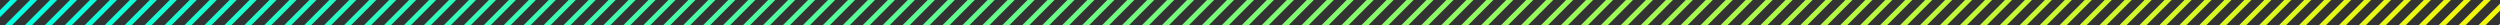 <?xml version="1.0" encoding="utf-8"?>
<!-- Generator: Adobe Illustrator 16.0.0, SVG Export Plug-In . SVG Version: 6.00 Build 0)  -->
<!DOCTYPE svg PUBLIC "-//W3C//DTD SVG 1.1//EN" "http://www.w3.org/Graphics/SVG/1.1/DTD/svg11.dtd">
<svg version="1.1" id="Layer_1" xmlns="http://www.w3.org/2000/svg" xmlns:xlink="http://www.w3.org/1999/xlink" x="0px" y="0px"
	 width="1000px" height="10px" viewBox="0 0 1000 10" enable-background="new 0 0 1000 10" xml:space="preserve">
<rect x="0" y="0" width="1000" height="10" fill="#333333" stroke="none"/>
<g>
	<defs>
		<rect id="SVGID_1_" width="1000" height="10"/>
	</defs>
	<clipPath id="SVGID_2_">
		<use xlink:href="#SVGID_1_"  overflow="visible"/>
	</clipPath>
	<g clip-path="url(#SVGID_2_)">
		<line fill="none" stroke="#00FFE5" stroke-width="2" stroke-miterlimit="10" x1="-56.5" y1="46" x2="-4" y2="-6.5"/>
		<line fill="none" stroke="#02FFE3" stroke-width="2" stroke-miterlimit="10" x1="-48.519" y1="46" x2="3.981" y2="-6.5"/>
		<line fill="none" stroke="#04FFE2" stroke-width="2" stroke-miterlimit="10" x1="-40.54" y1="46" x2="11.96" y2="-6.5"/>
		<line fill="none" stroke="#06FFE0" stroke-width="2" stroke-miterlimit="10" x1="-32.56" y1="46" x2="19.94" y2="-6.5"/>
		<line fill="none" stroke="#08FFDE" stroke-width="2" stroke-miterlimit="10" x1="-24.581" y1="46" x2="27.919" y2="-6.5"/>
		<line fill="none" stroke="#0AFFDC" stroke-width="2" stroke-miterlimit="10" x1="-16.602" y1="46" x2="35.898" y2="-6.5"/>
		<line fill="none" stroke="#0CFFDB" stroke-width="2" stroke-miterlimit="10" x1="-8.623" y1="46" x2="43.877" y2="-6.5"/>
		<line fill="none" stroke="#0DFFD9" stroke-width="2" stroke-miterlimit="10" x1="-0.643" y1="46" x2="51.857" y2="-6.5"/>
		<line fill="none" stroke="#0FFFD7" stroke-width="2" stroke-miterlimit="10" x1="7.336" y1="46" x2="59.837" y2="-6.5"/>
		<line fill="none" stroke="#11FFD6" stroke-width="2" stroke-miterlimit="10" x1="15.316" y1="46" x2="67.816" y2="-6.5"/>
		<line fill="none" stroke="#13FED4" stroke-width="2" stroke-miterlimit="10" x1="23.295" y1="46" x2="75.795" y2="-6.5"/>
		<line fill="none" stroke="#15FED2" stroke-width="2" stroke-miterlimit="10" x1="31.274" y1="46" x2="83.775" y2="-6.5"/>
		<line fill="none" stroke="#17FED0" stroke-width="2" stroke-miterlimit="10" x1="39.254" y1="46" x2="91.754" y2="-6.5"/>
		<line fill="none" stroke="#19FECF" stroke-width="2" stroke-miterlimit="10" x1="47.233" y1="46" x2="99.733" y2="-6.5"/>
		<line fill="none" stroke="#1BFECD" stroke-width="2" stroke-miterlimit="10" x1="55.212" y1="46" x2="107.712" y2="-6.5"/>
		<line fill="none" stroke="#1DFECB" stroke-width="2" stroke-miterlimit="10" x1="63.192" y1="46" x2="115.692" y2="-6.5"/>
		<line fill="none" stroke="#1FFEC9" stroke-width="2" stroke-miterlimit="10" x1="71.171" y1="46" x2="123.671" y2="-6.5"/>
		<line fill="none" stroke="#21FEC8" stroke-width="2" stroke-miterlimit="10" x1="79.15" y1="46" x2="131.65" y2="-6.5"/>
		<line fill="none" stroke="#23FEC6" stroke-width="2" stroke-miterlimit="10" x1="87.129" y1="46" x2="139.629" y2="-6.5"/>
		<line fill="none" stroke="#24FEC4" stroke-width="2" stroke-miterlimit="10" x1="95.109" y1="46" x2="147.609" y2="-6.5"/>
		<line fill="none" stroke="#26FEC3" stroke-width="2" stroke-miterlimit="10" x1="103.088" y1="46" x2="155.589" y2="-6.5"/>
		<line fill="none" stroke="#28FEC1" stroke-width="2" stroke-miterlimit="10" x1="111.068" y1="46" x2="163.568" y2="-6.5"/>
		<line fill="none" stroke="#2AFEBF" stroke-width="2" stroke-miterlimit="10" x1="119.047" y1="46" x2="171.547" y2="-6.5"/>
		<line fill="none" stroke="#2CFEBD" stroke-width="2" stroke-miterlimit="10" x1="127.026" y1="46" x2="179.526" y2="-6.5"/>
		<line fill="none" stroke="#2EFEBC" stroke-width="2" stroke-miterlimit="10" x1="135.006" y1="46" x2="187.506" y2="-6.5"/>
		<line fill="none" stroke="#30FEBA" stroke-width="2" stroke-miterlimit="10" x1="142.985" y1="46" x2="195.485" y2="-6.5"/>
		<line fill="none" stroke="#32FEB8" stroke-width="2" stroke-miterlimit="10" x1="150.964" y1="46" x2="203.464" y2="-6.5"/>
		<line fill="none" stroke="#34FEB7" stroke-width="2" stroke-miterlimit="10" x1="158.944" y1="46" x2="211.443" y2="-6.5"/>
		<line fill="none" stroke="#36FEB5" stroke-width="2" stroke-miterlimit="10" x1="166.923" y1="46" x2="219.423" y2="-6.5"/>
		<line fill="none" stroke="#38FDB3" stroke-width="2" stroke-miterlimit="10" x1="174.902" y1="46" x2="227.402" y2="-6.5"/>
		<line fill="none" stroke="#3AFDB1" stroke-width="2" stroke-miterlimit="10" x1="182.881" y1="46" x2="235.381" y2="-6.5"/>
		<line fill="none" stroke="#3BFDB0" stroke-width="2" stroke-miterlimit="10" x1="190.861" y1="46" x2="243.361" y2="-6.5"/>
		<line fill="none" stroke="#3DFDAE" stroke-width="2" stroke-miterlimit="10" x1="198.84" y1="46" x2="251.341" y2="-6.5"/>
		<line fill="none" stroke="#3FFDAC" stroke-width="2" stroke-miterlimit="10" x1="206.819" y1="46" x2="259.32" y2="-6.5"/>
		<line fill="none" stroke="#41FDAA" stroke-width="2" stroke-miterlimit="10" x1="214.799" y1="46" x2="267.299" y2="-6.5"/>
		<line fill="none" stroke="#43FDA9" stroke-width="2" stroke-miterlimit="10" x1="222.778" y1="46" x2="275.278" y2="-6.5"/>
		<line fill="none" stroke="#45FDA7" stroke-width="2" stroke-miterlimit="10" x1="230.758" y1="46" x2="283.258" y2="-6.5"/>
		<line fill="none" stroke="#47FDA5" stroke-width="2" stroke-miterlimit="10" x1="238.737" y1="46" x2="291.237" y2="-6.5"/>
		<line fill="none" stroke="#49FDA4" stroke-width="2" stroke-miterlimit="10" x1="246.716" y1="46" x2="299.216" y2="-6.5"/>
		<line fill="none" stroke="#4BFDA2" stroke-width="2" stroke-miterlimit="10" x1="254.695" y1="46" x2="307.195" y2="-6.5"/>
		<line fill="none" stroke="#4DFDA0" stroke-width="2" stroke-miterlimit="10" x1="262.675" y1="46" x2="315.175" y2="-6.5"/>
		<line fill="none" stroke="#4FFD9E" stroke-width="2" stroke-miterlimit="10" x1="270.654" y1="46" x2="323.154" y2="-6.5"/>
		<line fill="none" stroke="#51FD9D" stroke-width="2" stroke-miterlimit="10" x1="278.633" y1="46" x2="331.133" y2="-6.5"/>
		<line fill="none" stroke="#52FD9B" stroke-width="2" stroke-miterlimit="10" x1="286.613" y1="46" x2="339.113" y2="-6.5"/>
		<line fill="none" stroke="#54FD99" stroke-width="2" stroke-miterlimit="10" x1="294.592" y1="46" x2="347.092" y2="-6.5"/>
		<line fill="none" stroke="#56FD98" stroke-width="2" stroke-miterlimit="10" x1="302.571" y1="46" x2="355.071" y2="-6.5"/>
		<line fill="none" stroke="#58FD96" stroke-width="2" stroke-miterlimit="10" x1="310.551" y1="46" x2="363.051" y2="-6.5"/>
		<line fill="none" stroke="#5AFD94" stroke-width="2" stroke-miterlimit="10" x1="318.53" y1="46" x2="371.03" y2="-6.5"/>
		<line fill="none" stroke="#5CFC92" stroke-width="2" stroke-miterlimit="10" x1="326.51" y1="46" x2="379.01" y2="-6.5"/>
		<line fill="none" stroke="#5EFC91" stroke-width="2" stroke-miterlimit="10" x1="334.489" y1="46" x2="386.989" y2="-6.5"/>
		<line fill="none" stroke="#60FC8F" stroke-width="2" stroke-miterlimit="10" x1="342.468" y1="46" x2="394.968" y2="-6.5"/>
		<line fill="none" stroke="#62FC8D" stroke-width="2" stroke-miterlimit="10" x1="350.447" y1="46" x2="402.947" y2="-6.5"/>
		<line fill="none" stroke="#64FC8B" stroke-width="2" stroke-miterlimit="10" x1="358.427" y1="46" x2="410.927" y2="-6.5"/>
		<line fill="none" stroke="#66FC8A" stroke-width="2" stroke-miterlimit="10" x1="366.406" y1="46" x2="418.906" y2="-6.5"/>
		<line fill="none" stroke="#68FC88" stroke-width="2" stroke-miterlimit="10" x1="374.385" y1="46" x2="426.885" y2="-6.5"/>
		<line fill="none" stroke="#69FC86" stroke-width="2" stroke-miterlimit="10" x1="382.365" y1="46" x2="434.865" y2="-6.5"/>
		<line fill="none" stroke="#6BFC85" stroke-width="2" stroke-miterlimit="10" x1="390.344" y1="46" x2="442.844" y2="-6.5"/>
		<line fill="none" stroke="#6DFC83" stroke-width="2" stroke-miterlimit="10" x1="398.323" y1="46" x2="450.823" y2="-6.5"/>
		<line fill="none" stroke="#6FFC81" stroke-width="2" stroke-miterlimit="10" x1="406.303" y1="46" x2="458.803" y2="-6.5"/>
		<line fill="none" stroke="#71FC7F" stroke-width="2" stroke-miterlimit="10" x1="414.282" y1="46" x2="466.782" y2="-6.5"/>
		<line fill="none" stroke="#73FC7E" stroke-width="2" stroke-miterlimit="10" x1="422.262" y1="46" x2="474.762" y2="-6.5"/>
		<line fill="none" stroke="#75FC7C" stroke-width="2" stroke-miterlimit="10" x1="430.241" y1="46" x2="482.741" y2="-6.5"/>
		<line fill="none" stroke="#77FC7A" stroke-width="2" stroke-miterlimit="10" x1="438.22" y1="46" x2="490.72" y2="-6.5"/>
		<line fill="none" stroke="#79FC79" stroke-width="2" stroke-miterlimit="10" x1="446.199" y1="46" x2="498.699" y2="-6.5"/>
		<line fill="none" stroke="#7BFC77" stroke-width="2" stroke-miterlimit="10" x1="454.179" y1="46" x2="506.679" y2="-6.5"/>
		<line fill="none" stroke="#7DFC75" stroke-width="2" stroke-miterlimit="10" x1="462.158" y1="46" x2="514.658" y2="-6.5"/>
		<line fill="none" stroke="#7FFC73" stroke-width="2" stroke-miterlimit="10" x1="470.137" y1="46" x2="522.637" y2="-6.5"/>
		<line fill="none" stroke="#80FB72" stroke-width="2" stroke-miterlimit="10" x1="478.116" y1="46" x2="530.617" y2="-6.5"/>
		<line fill="none" stroke="#82FB70" stroke-width="2" stroke-miterlimit="10" x1="486.096" y1="46" x2="538.596" y2="-6.5"/>
		<line fill="none" stroke="#84FB6E" stroke-width="2" stroke-miterlimit="10" x1="494.075" y1="46" x2="546.575" y2="-6.5"/>
		<line fill="none" stroke="#86FB6C" stroke-width="2" stroke-miterlimit="10" x1="502.055" y1="46" x2="554.555" y2="-6.5"/>
		<line fill="none" stroke="#88FB6B" stroke-width="2" stroke-miterlimit="10" x1="510.033" y1="46" x2="562.533" y2="-6.5"/>
		<line fill="none" stroke="#8AFB69" stroke-width="2" stroke-miterlimit="10" x1="518.013" y1="46" x2="570.514" y2="-6.5"/>
		<line fill="none" stroke="#8CFB67" stroke-width="2" stroke-miterlimit="10" x1="525.992" y1="46" x2="578.492" y2="-6.5"/>
		<line fill="none" stroke="#8EFB66" stroke-width="2" stroke-miterlimit="10" x1="533.972" y1="46" x2="586.472" y2="-6.5"/>
		<line fill="none" stroke="#90FB64" stroke-width="2" stroke-miterlimit="10" x1="541.951" y1="46" x2="594.451" y2="-6.5"/>
		<line fill="none" stroke="#92FB62" stroke-width="2" stroke-miterlimit="10" x1="549.93" y1="46" x2="602.43" y2="-6.5"/>
		<line fill="none" stroke="#94FB60" stroke-width="2" stroke-miterlimit="10" x1="557.91" y1="46" x2="610.41" y2="-6.5"/>
		<line fill="none" stroke="#96FB5F" stroke-width="2" stroke-miterlimit="10" x1="565.889" y1="46" x2="618.389" y2="-6.5"/>
		<line fill="none" stroke="#97FB5D" stroke-width="2" stroke-miterlimit="10" x1="573.868" y1="46" x2="626.368" y2="-6.5"/>
		<line fill="none" stroke="#99FB5B" stroke-width="2" stroke-miterlimit="10" x1="581.848" y1="46" x2="634.348" y2="-6.5"/>
		<line fill="none" stroke="#9BFB5A" stroke-width="2" stroke-miterlimit="10" x1="589.827" y1="46" x2="642.326" y2="-6.5"/>
		<line fill="none" stroke="#9DFB58" stroke-width="2" stroke-miterlimit="10" x1="597.807" y1="46" x2="650.307" y2="-6.5"/>
		<line fill="none" stroke="#9FFB56" stroke-width="2" stroke-miterlimit="10" x1="605.785" y1="46" x2="658.285" y2="-6.5"/>
		<line fill="none" stroke="#A1FB54" stroke-width="2" stroke-miterlimit="10" x1="613.765" y1="46" x2="666.265" y2="-6.5"/>
		<line fill="none" stroke="#A3FB53" stroke-width="2" stroke-miterlimit="10" x1="621.744" y1="46" x2="674.244" y2="-6.5"/>
		<line fill="none" stroke="#A5FA51" stroke-width="2" stroke-miterlimit="10" x1="629.724" y1="46" x2="682.223" y2="-6.5"/>
		<line fill="none" stroke="#A7FA4F" stroke-width="2" stroke-miterlimit="10" x1="637.703" y1="46" x2="690.202" y2="-6.5"/>
		<line fill="none" stroke="#A9FA4D" stroke-width="2" stroke-miterlimit="10" x1="645.682" y1="46" x2="698.182" y2="-6.5"/>
		<line fill="none" stroke="#ABFA4C" stroke-width="2" stroke-miterlimit="10" x1="653.661" y1="46" x2="706.161" y2="-6.5"/>
		<line fill="none" stroke="#ADFA4A" stroke-width="2" stroke-miterlimit="10" x1="661.641" y1="46" x2="714.141" y2="-6.5"/>
		<line fill="none" stroke="#AEFA48" stroke-width="2" stroke-miterlimit="10" x1="669.62" y1="46" x2="722.119" y2="-6.5"/>
		<line fill="none" stroke="#B0FA47" stroke-width="2" stroke-miterlimit="10" x1="677.6" y1="46" x2="730.099" y2="-6.5"/>
		<line fill="none" stroke="#B2FA45" stroke-width="2" stroke-miterlimit="10" x1="685.578" y1="46" x2="738.078" y2="-6.5"/>
		<line fill="none" stroke="#B4FA43" stroke-width="2" stroke-miterlimit="10" x1="693.558" y1="46" x2="746.058" y2="-6.5"/>
		<line fill="none" stroke="#B6FA41" stroke-width="2" stroke-miterlimit="10" x1="701.537" y1="46" x2="754.037" y2="-6.5"/>
		<line fill="none" stroke="#B8FA40" stroke-width="2" stroke-miterlimit="10" x1="709.516" y1="46" x2="762.016" y2="-6.5"/>
		<line fill="none" stroke="#BAFA3E" stroke-width="2" stroke-miterlimit="10" x1="717.495" y1="46" x2="769.995" y2="-6.5"/>
		<line fill="none" stroke="#BCFA3C" stroke-width="2" stroke-miterlimit="10" x1="725.475" y1="46" x2="777.975" y2="-6.5"/>
		<line fill="none" stroke="#BEFA3B" stroke-width="2" stroke-miterlimit="10" x1="733.454" y1="46" x2="785.954" y2="-6.5"/>
		<line fill="none" stroke="#C0FA39" stroke-width="2" stroke-miterlimit="10" x1="741.434" y1="46" x2="793.934" y2="-6.5"/>
		<line fill="none" stroke="#C2FA37" stroke-width="2" stroke-miterlimit="10" x1="749.412" y1="46" x2="801.913" y2="-6.5"/>
		<line fill="none" stroke="#C4FA35" stroke-width="2" stroke-miterlimit="10" x1="757.392" y1="46" x2="809.892" y2="-6.5"/>
		<line fill="none" stroke="#C5FA34" stroke-width="2" stroke-miterlimit="10" x1="765.371" y1="46" x2="817.871" y2="-6.5"/>
		<line fill="none" stroke="#C7FA32" stroke-width="2" stroke-miterlimit="10" x1="773.351" y1="46" x2="825.851" y2="-6.5"/>
		<line fill="none" stroke="#C9F930" stroke-width="2" stroke-miterlimit="10" x1="781.33" y1="46" x2="833.83" y2="-6.5"/>
		<line fill="none" stroke="#CBF92E" stroke-width="2" stroke-miterlimit="10" x1="789.309" y1="46" x2="841.81" y2="-6.5"/>
		<line fill="none" stroke="#CDF92D" stroke-width="2" stroke-miterlimit="10" x1="797.288" y1="46" x2="849.788" y2="-6.5"/>
		<line fill="none" stroke="#CFF92B" stroke-width="2" stroke-miterlimit="10" x1="805.268" y1="46" x2="857.768" y2="-6.5"/>
		<line fill="none" stroke="#D1F929" stroke-width="2" stroke-miterlimit="10" x1="813.247" y1="46" x2="865.747" y2="-6.5"/>
		<line fill="none" stroke="#D3F928" stroke-width="2" stroke-miterlimit="10" x1="821.227" y1="46" x2="873.727" y2="-6.5"/>
		<line fill="none" stroke="#D5F926" stroke-width="2" stroke-miterlimit="10" x1="829.206" y1="46" x2="881.706" y2="-6.5"/>
		<line fill="none" stroke="#D7F924" stroke-width="2" stroke-miterlimit="10" x1="837.185" y1="46" x2="889.685" y2="-6.5"/>
		<line fill="none" stroke="#D9F922" stroke-width="2" stroke-miterlimit="10" x1="845.164" y1="46" x2="897.664" y2="-6.5"/>
		<line fill="none" stroke="#DBF921" stroke-width="2" stroke-miterlimit="10" x1="853.144" y1="46" x2="905.644" y2="-6.5"/>
		<line fill="none" stroke="#DCF91F" stroke-width="2" stroke-miterlimit="10" x1="861.123" y1="46" x2="913.623" y2="-6.5"/>
		<line fill="none" stroke="#DEF91D" stroke-width="2" stroke-miterlimit="10" x1="869.103" y1="46" x2="921.603" y2="-6.5"/>
		<line fill="none" stroke="#E0F91C" stroke-width="2" stroke-miterlimit="10" x1="877.082" y1="46" x2="929.581" y2="-6.5"/>
		<line fill="none" stroke="#E2F91A" stroke-width="2" stroke-miterlimit="10" x1="885.061" y1="46" x2="937.561" y2="-6.5"/>
		<line fill="none" stroke="#E4F918" stroke-width="2" stroke-miterlimit="10" x1="893.04" y1="46" x2="945.54" y2="-6.5"/>
		<line fill="none" stroke="#E6F916" stroke-width="2" stroke-miterlimit="10" x1="901.019" y1="46" x2="953.52" y2="-6.5"/>
		<line fill="none" stroke="#E8F915" stroke-width="2" stroke-miterlimit="10" x1="908.998" y1="46" x2="961.498" y2="-6.5"/>
		<line fill="none" stroke="#EAF913" stroke-width="2" stroke-miterlimit="10" x1="916.978" y1="46" x2="969.478" y2="-6.5"/>
		<line fill="none" stroke="#ECF911" stroke-width="2" stroke-miterlimit="10" x1="924.957" y1="46" x2="977.457" y2="-6.5"/>
		<line fill="none" stroke="#EEF80F" stroke-width="2" stroke-miterlimit="10" x1="932.937" y1="46" x2="985.437" y2="-6.5"/>
		<line fill="none" stroke="#F0F80E" stroke-width="2" stroke-miterlimit="10" x1="940.916" y1="46" x2="993.415" y2="-6.5"/>
		<line fill="none" stroke="#F2F80C" stroke-width="2" stroke-miterlimit="10" x1="948.896" y1="46" x2="1001.395" y2="-6.5"/>
		<line fill="none" stroke="#F3F80A" stroke-width="2" stroke-miterlimit="10" x1="956.874" y1="46" x2="1009.374" y2="-6.5"/>
		<line fill="none" stroke="#F5F809" stroke-width="2" stroke-miterlimit="10" x1="964.854" y1="46" x2="1017.354" y2="-6.5"/>
		<line fill="none" stroke="#F7F807" stroke-width="2" stroke-miterlimit="10" x1="972.833" y1="46" x2="1025.333" y2="-6.5"/>
		<line fill="none" stroke="#F9F805" stroke-width="2" stroke-miterlimit="10" x1="980.812" y1="46" x2="1033.312" y2="-6.5"/>
		<line fill="none" stroke="#FBF803" stroke-width="2" stroke-miterlimit="10" x1="988.791" y1="46" x2="1041.292" y2="-6.5"/>
		<line fill="none" stroke="#FDF802" stroke-width="2" stroke-miterlimit="10" x1="996.771" y1="46" x2="1049.271" y2="-6.5"/>
		<line fill="none" stroke="#FFF800" stroke-width="2" stroke-miterlimit="10" x1="1004.75" y1="46" x2="1057.25" y2="-6.5"/>
	</g>
</g>
</svg>
